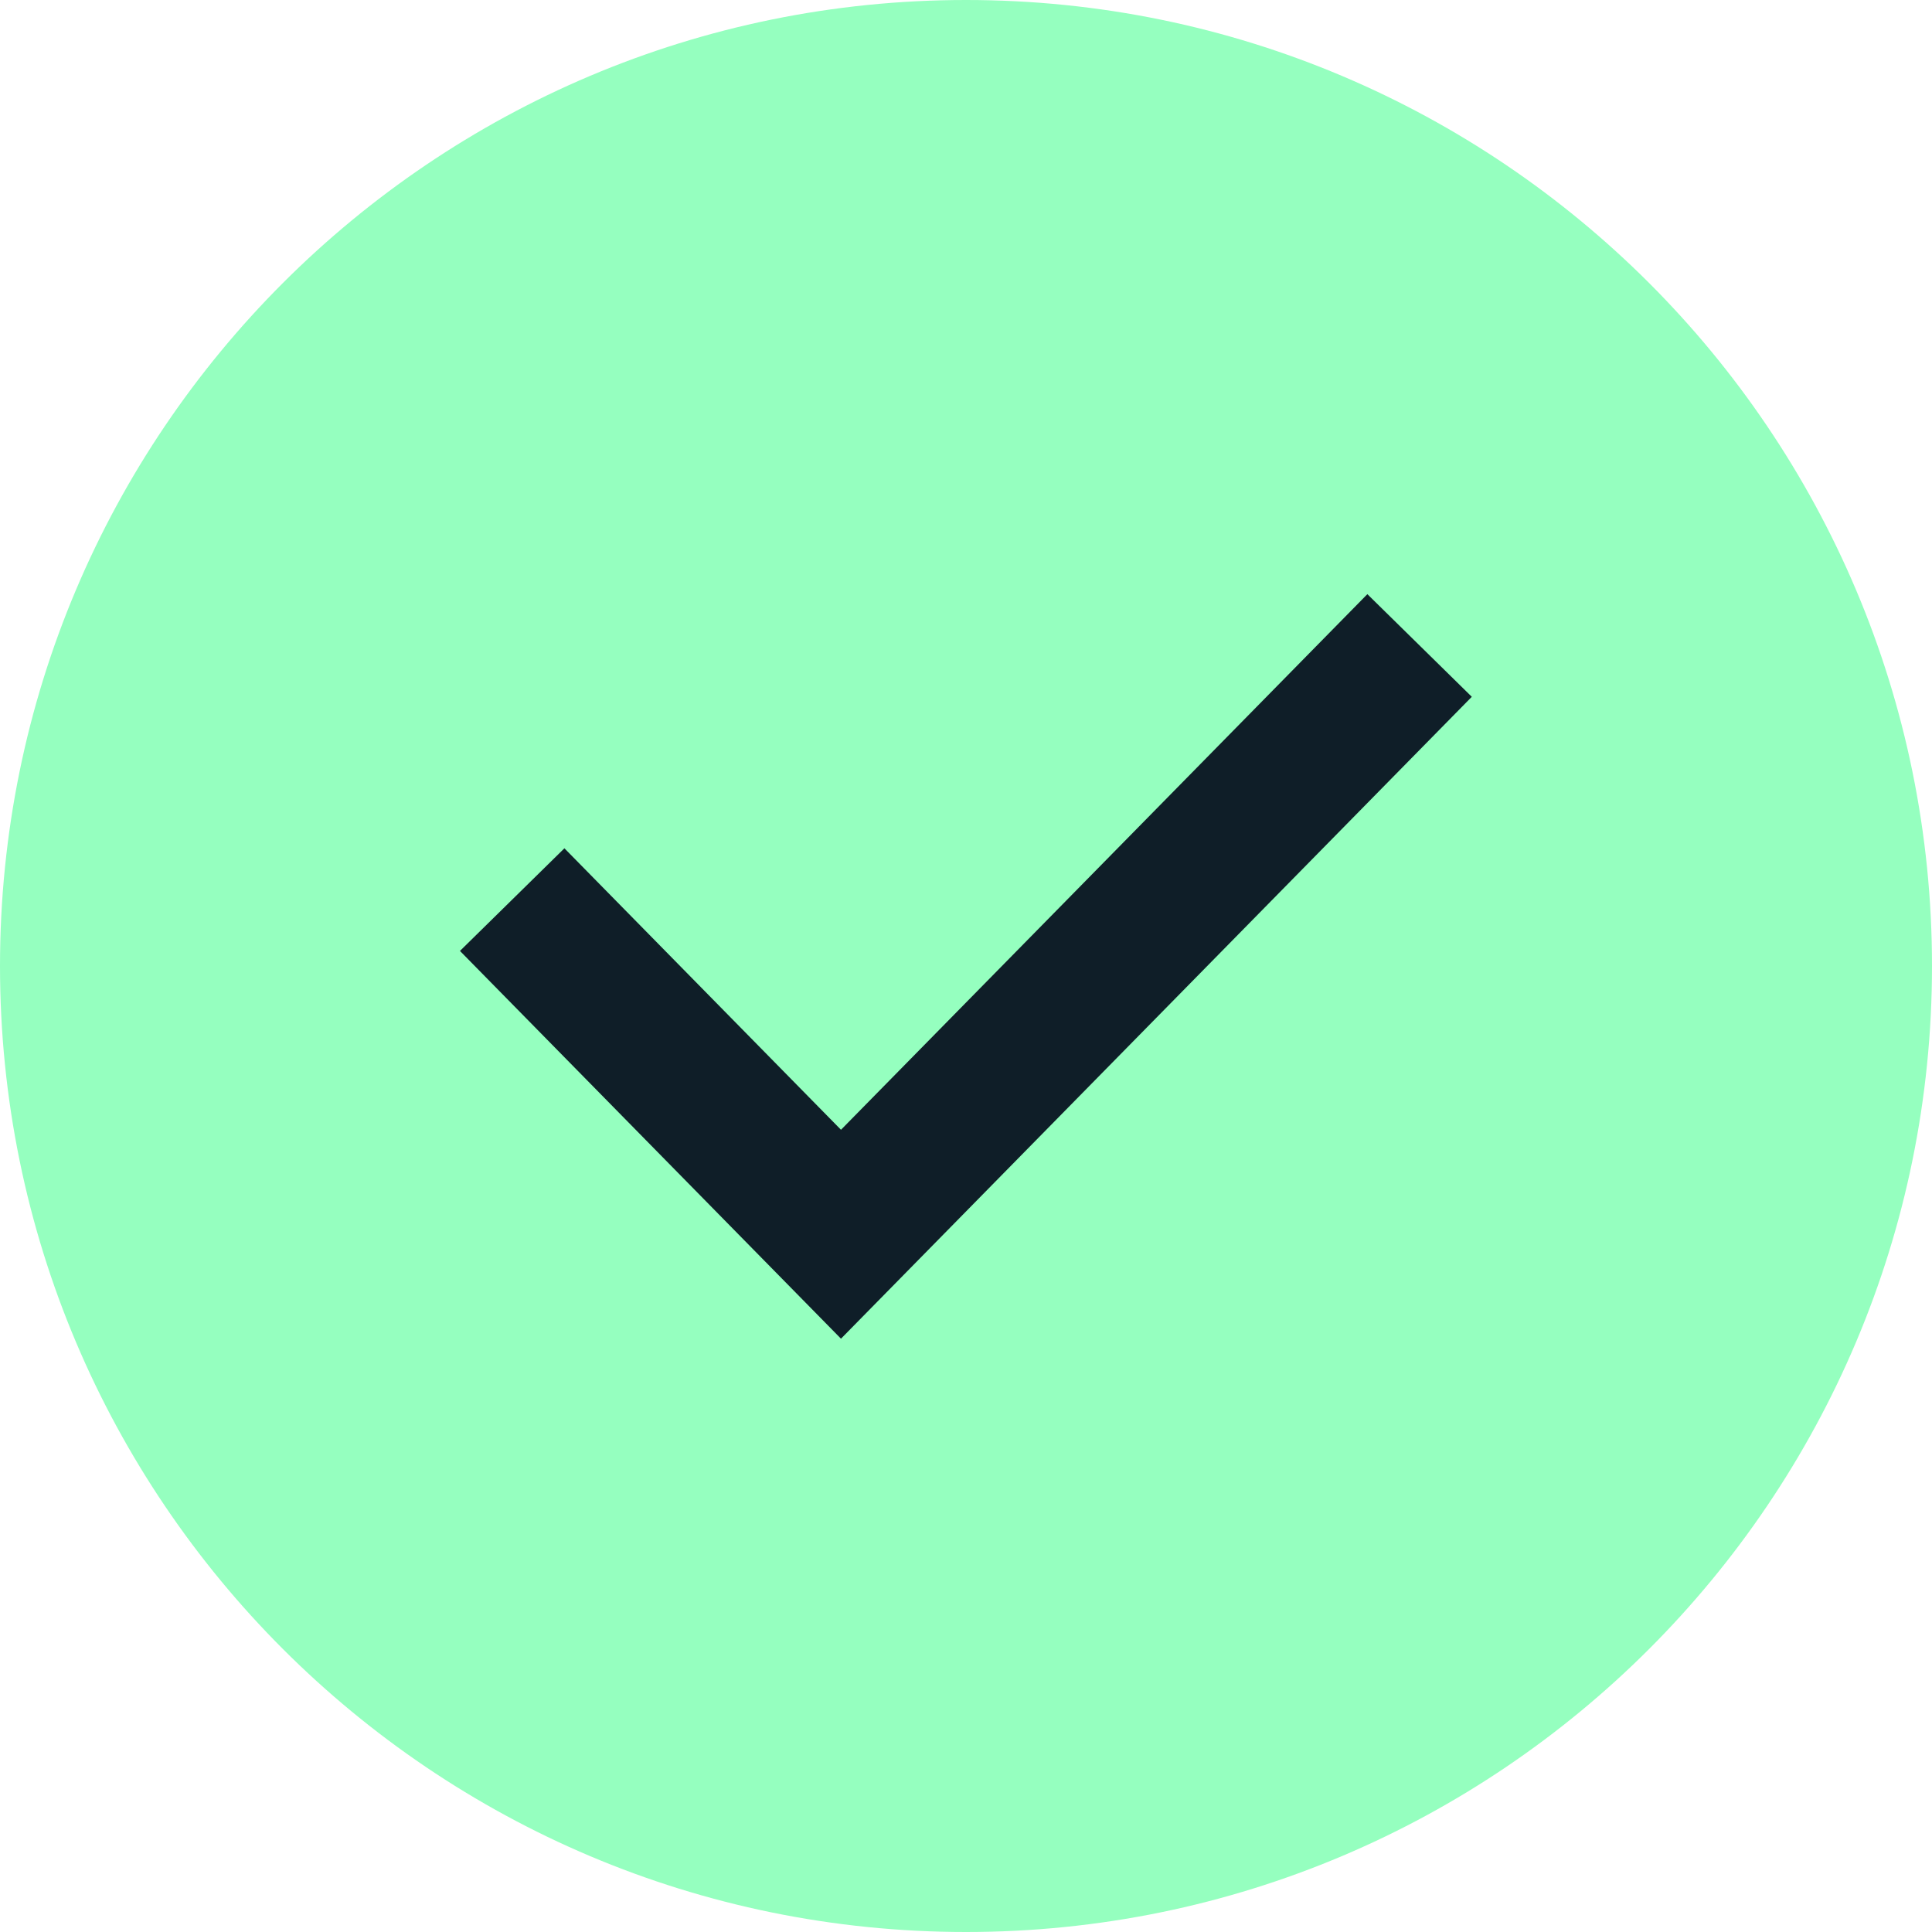 <svg xmlns="http://www.w3.org/2000/svg" width="24" height="24" fill="none"><g clip-path="url(#a)"><g clip-path="url(#b)"><path fill="#95FFBF" d="M12 24c6.627 0 12-5.373 12-12S18.627 0 12 0 0 5.373 0 12s5.373 12 12 12Z"/><path stroke="#0F1E28" stroke-linecap="square" stroke-width="1.819" d="m7 11.824 3.447 3.508 6.55-6.665"/></g></g><defs><clipPath id="a"><path fill="#fff" d="M0 0h24v24H0z"/></clipPath><clipPath id="b"><path fill="#fff" d="M0 0h24v24H0z"/></clipPath></defs></svg>